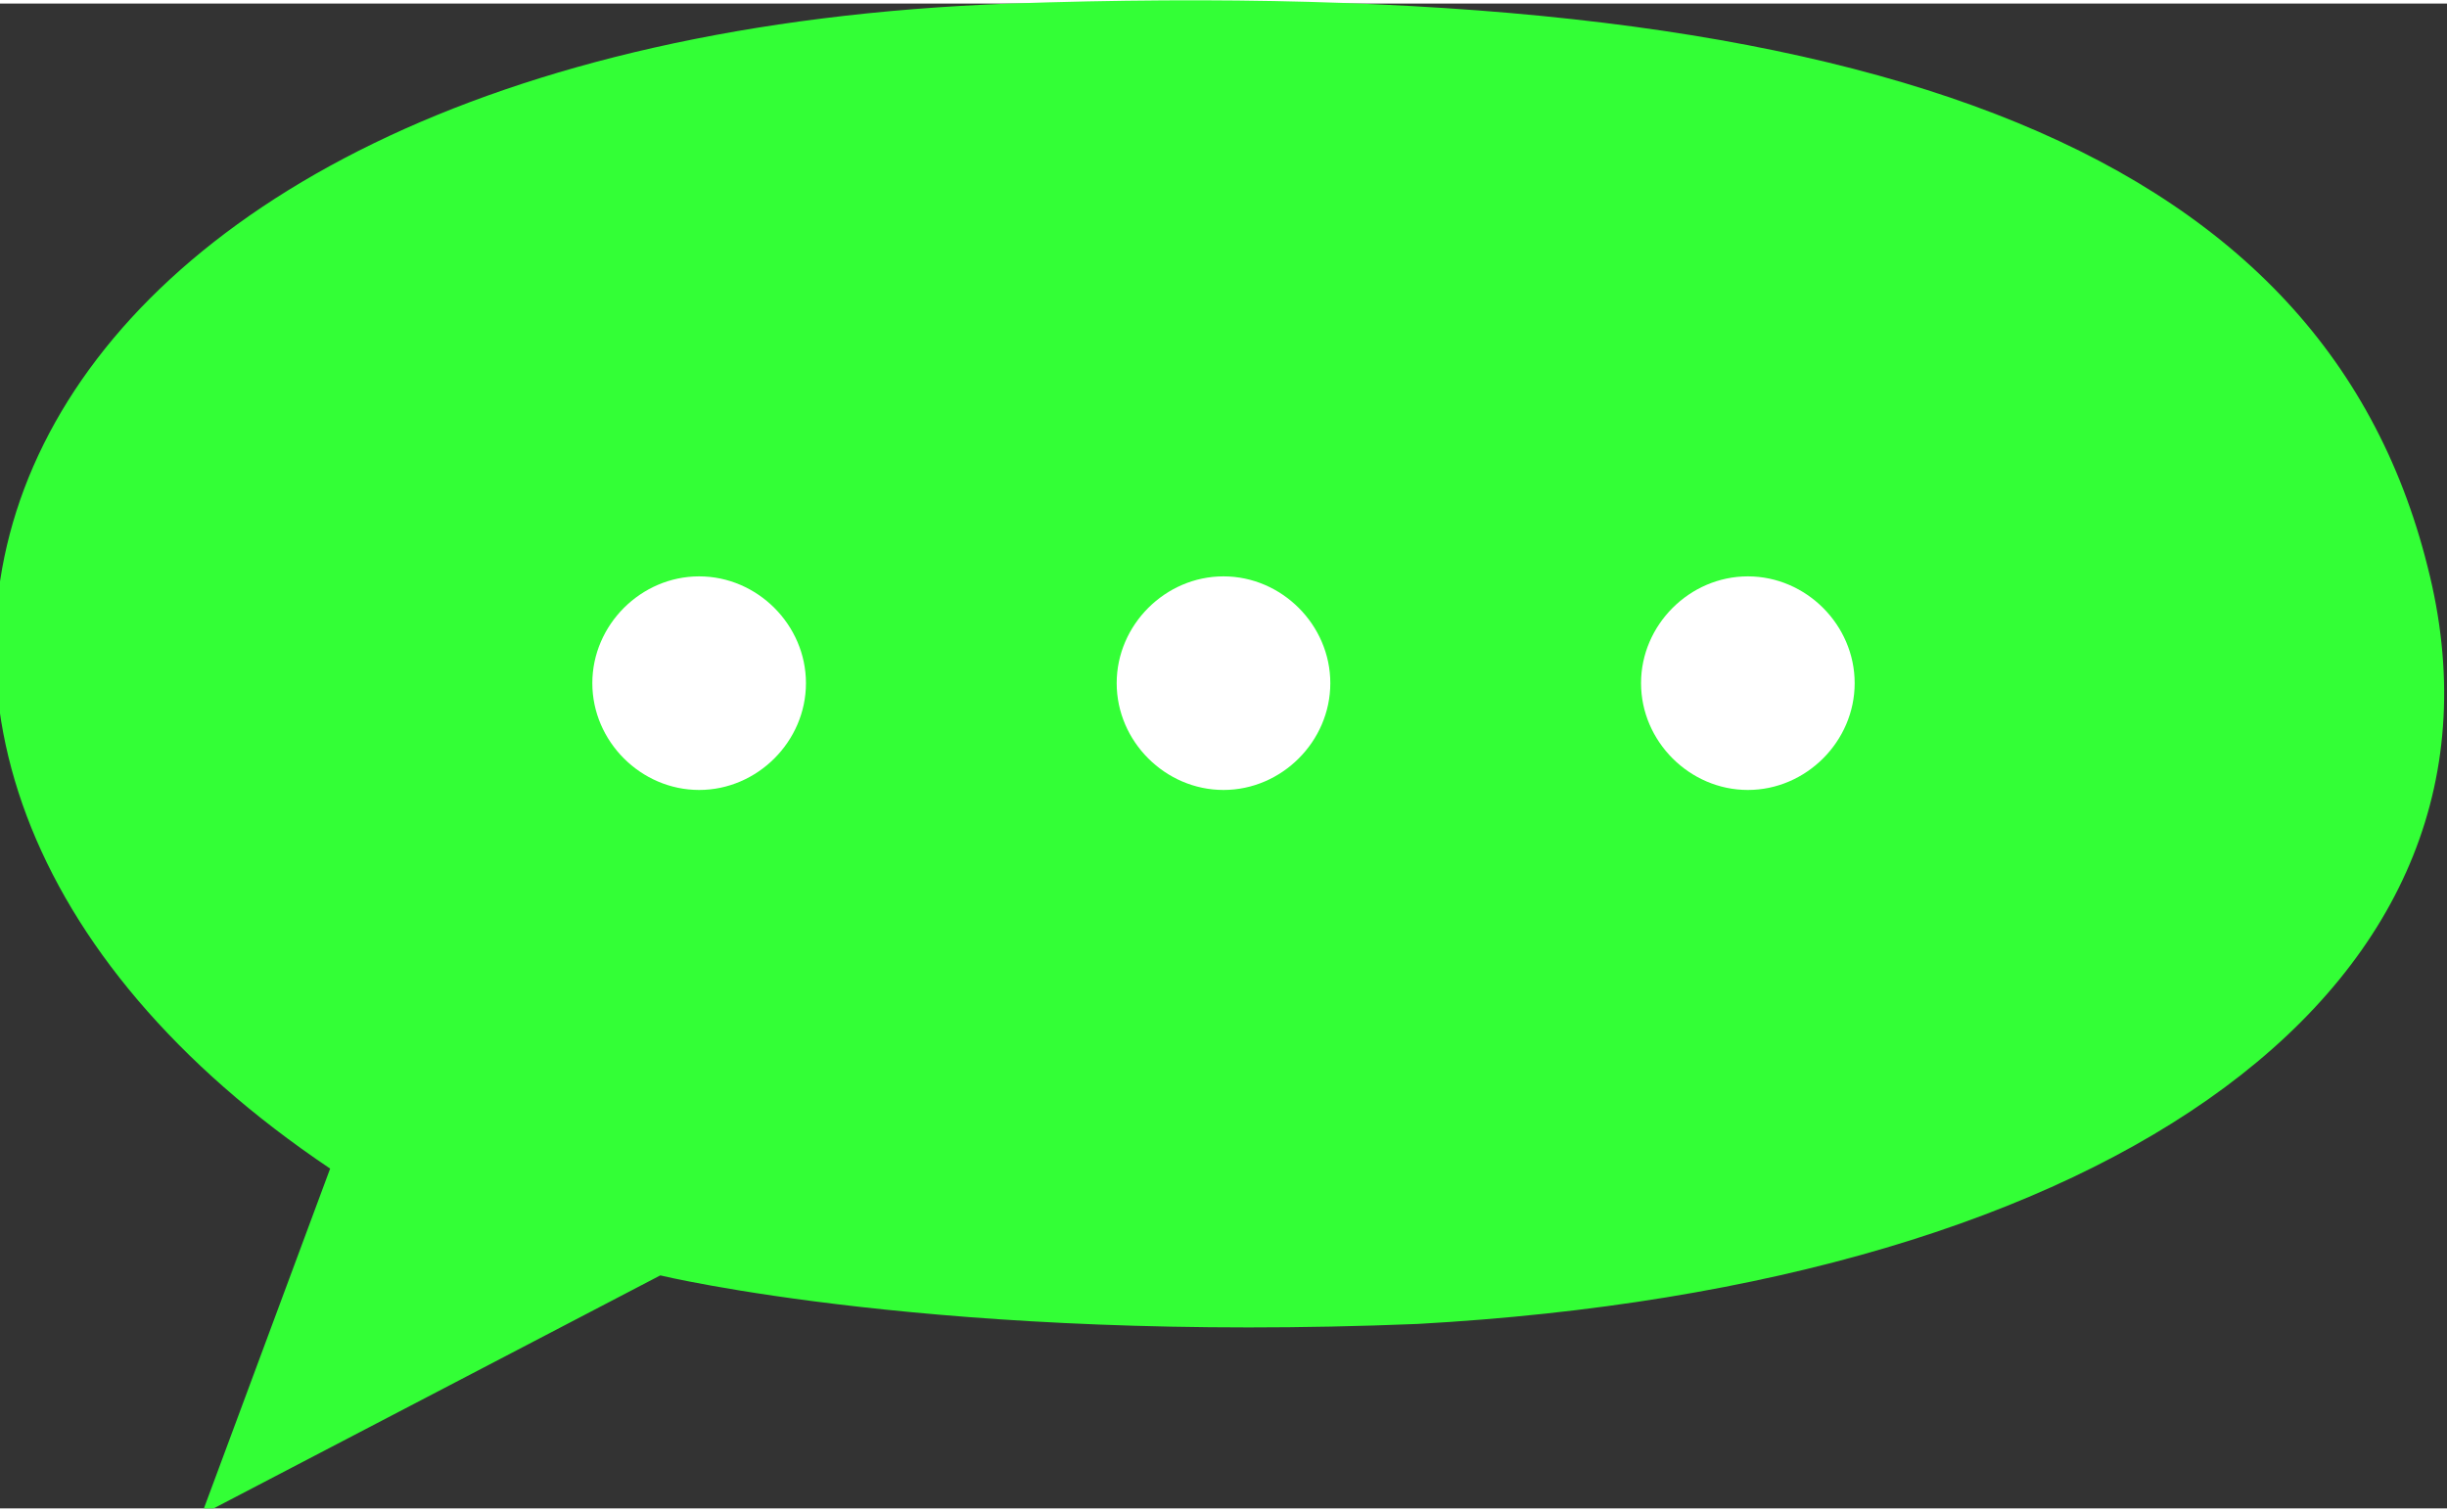 <?xml version="1.0" encoding="UTF-8"?>
<!DOCTYPE svg PUBLIC "-//W3C//DTD SVG 1.1//EN" "http://www.w3.org/Graphics/SVG/1.1/DTD/svg11.dtd">
<!-- Creator: CorelDRAW 2020 (64-Bit) -->
<svg xmlns="http://www.w3.org/2000/svg" xml:space="preserve" width="6.34mm" height="3.918mm" version="1.1" style="shape-rendering:geometricPrecision; text-rendering:geometricPrecision; image-rendering:optimizeQuality; fill-rule:evenodd; clip-rule:evenodd"
viewBox="0 0 2.52 1.55"
 xmlns:xlink="http://www.w3.org/1999/xlink"
 xmlns:xodm="http://www.corel.com/coreldraw/odm/2003">
 <rect x="0" y="0" width="2.52" height="1.55" fill="#333333" stroke="none"/>
 <defs>
  <style type="text/css">
   <![CDATA[
    .fil0 {fill:#33FF36;fill-rule:nonzero}
    .fil1 {fill:white;fill-rule:nonzero}
   ]]>
  </style>
 </defs>
 <g id="Capa_x0020_1">
  <path class="fil0" d="M0.22 1.55l0.46 -0.24c0,0 0.29,0.07 0.78,0.05 0.72,-0.04 1.15,-0.35 1.04,-0.78 -0.11,-0.44 -0.59,-0.61 -1.46,-0.58 -1.08,0.04 -1.34,0.77 -0.7,1.2l-0.13 0.35z"/>
  <path class="fil1" d="M0.83 0.7c0,0.06 -0.05,0.11 -0.11,0.11 -0.06,0 -0.11,-0.05 -0.11,-0.11 0,-0.06 0.05,-0.11 0.11,-0.11 0.06,0 0.11,0.05 0.11,0.11z"/>
  <path class="fil1" d="M1.37 0.7c0,0.06 -0.05,0.11 -0.11,0.11 -0.06,0 -0.11,-0.05 -0.11,-0.11 0,-0.06 0.05,-0.11 0.11,-0.11 0.06,0 0.11,0.05 0.11,0.11z"/>
  <path class="fil1" d="M1.91 0.7c0,0.06 -0.05,0.11 -0.11,0.11 -0.06,0 -0.11,-0.05 -0.11,-0.11 0,-0.06 0.05,-0.11 0.11,-0.11 0.06,0 0.11,0.05 0.11,0.11z"/>
 </g>
</svg>
